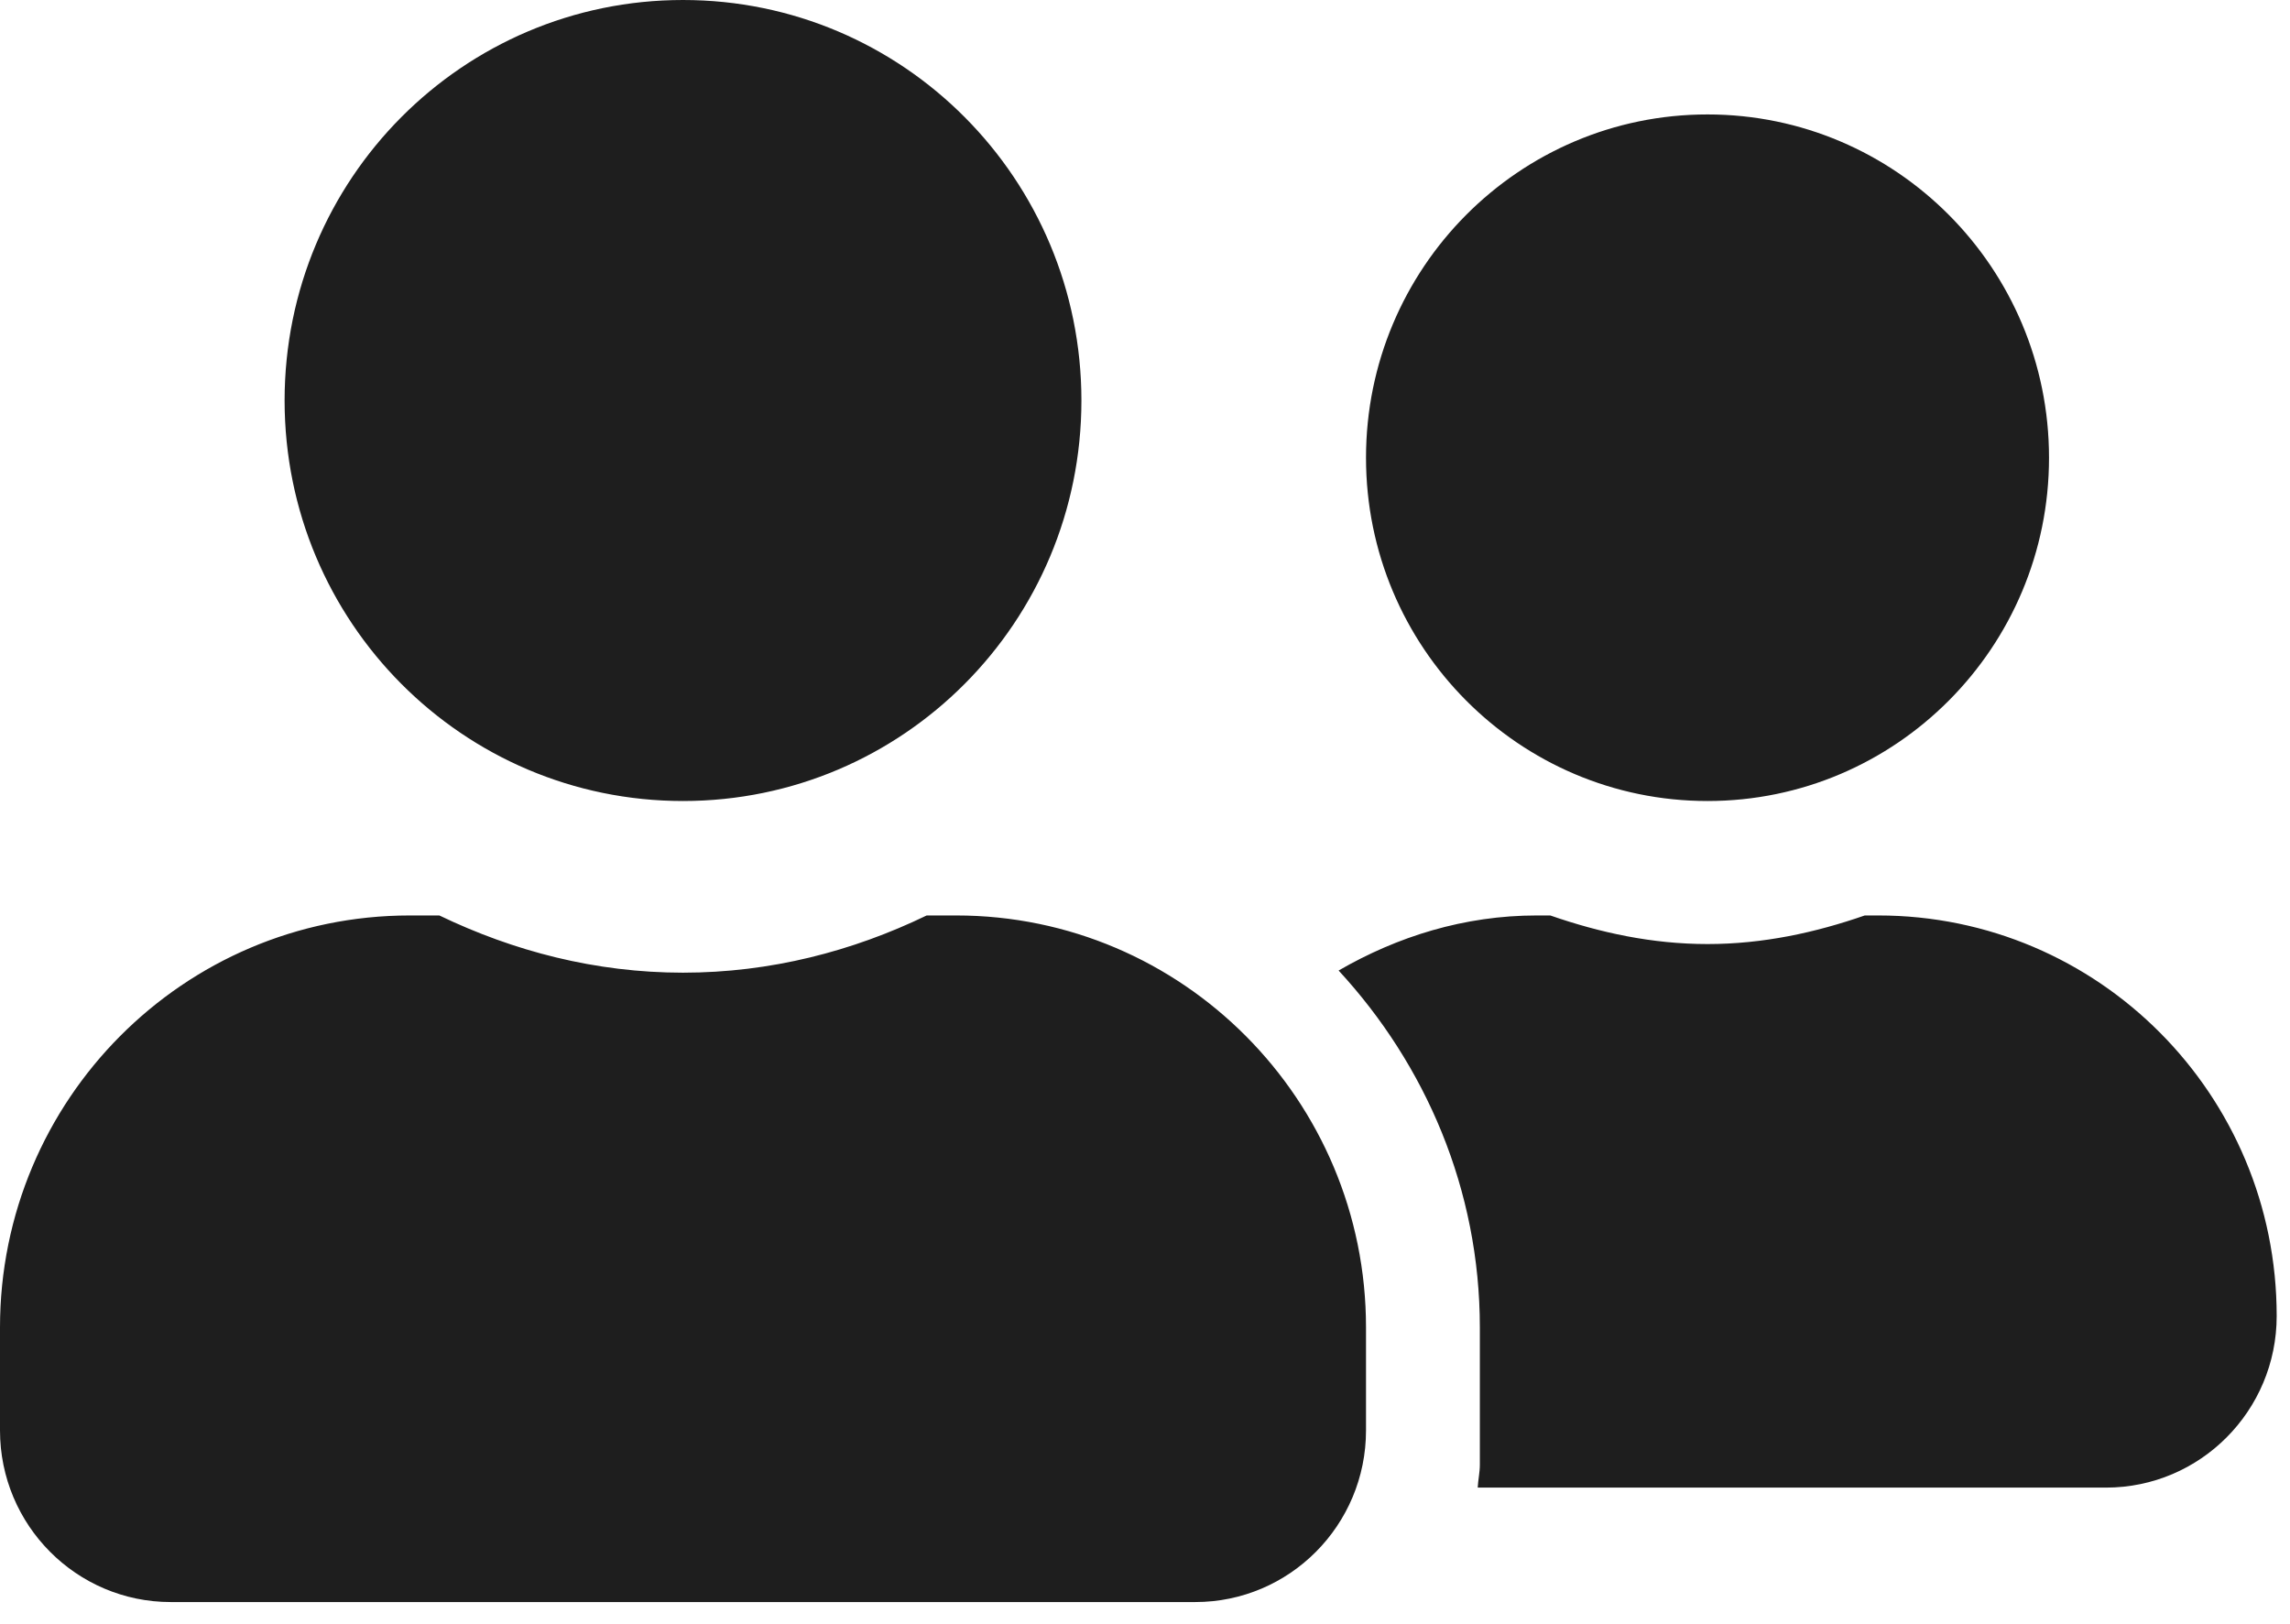 <svg width="86" height="61" viewBox="0 0 86 61" fill="none" xmlns="http://www.w3.org/2000/svg">
<path d="M25.65 30.083C33.919 30.083 40.612 23.355 40.612 15.042C40.612 6.728 33.919 0 25.65 0C17.381 0 10.688 6.728 10.688 15.042C10.688 23.355 17.381 30.083 25.65 30.083ZM35.91 34.381H34.801C32.022 35.724 28.936 36.53 25.65 36.53C22.364 36.53 19.291 35.724 16.499 34.381H15.39C6.893 34.381 0 41.311 0 49.852V53.72C0 57.279 2.872 60.167 6.412 60.167H44.888C48.428 60.167 51.3 57.279 51.3 53.72V49.852C51.3 41.311 44.407 34.381 35.91 34.381ZM64.125 30.083C71.206 30.083 76.95 24.308 76.95 17.191C76.95 10.072 71.206 4.298 64.125 4.298C57.044 4.298 51.3 10.072 51.3 17.191C51.3 24.308 57.044 30.083 64.125 30.083ZM70.537 34.381H70.03C68.173 35.026 66.209 35.455 64.125 35.455C62.041 35.455 60.077 35.026 58.22 34.381H57.712C54.987 34.381 52.476 35.173 50.271 36.449C53.531 39.981 55.575 44.668 55.575 49.852V55.01C55.575 55.305 55.508 55.587 55.495 55.869H79.088C82.628 55.869 85.5 52.982 85.5 49.423C85.5 41.109 78.807 34.381 70.537 34.381Z" fill="#1E1E1E"/>
</svg>
